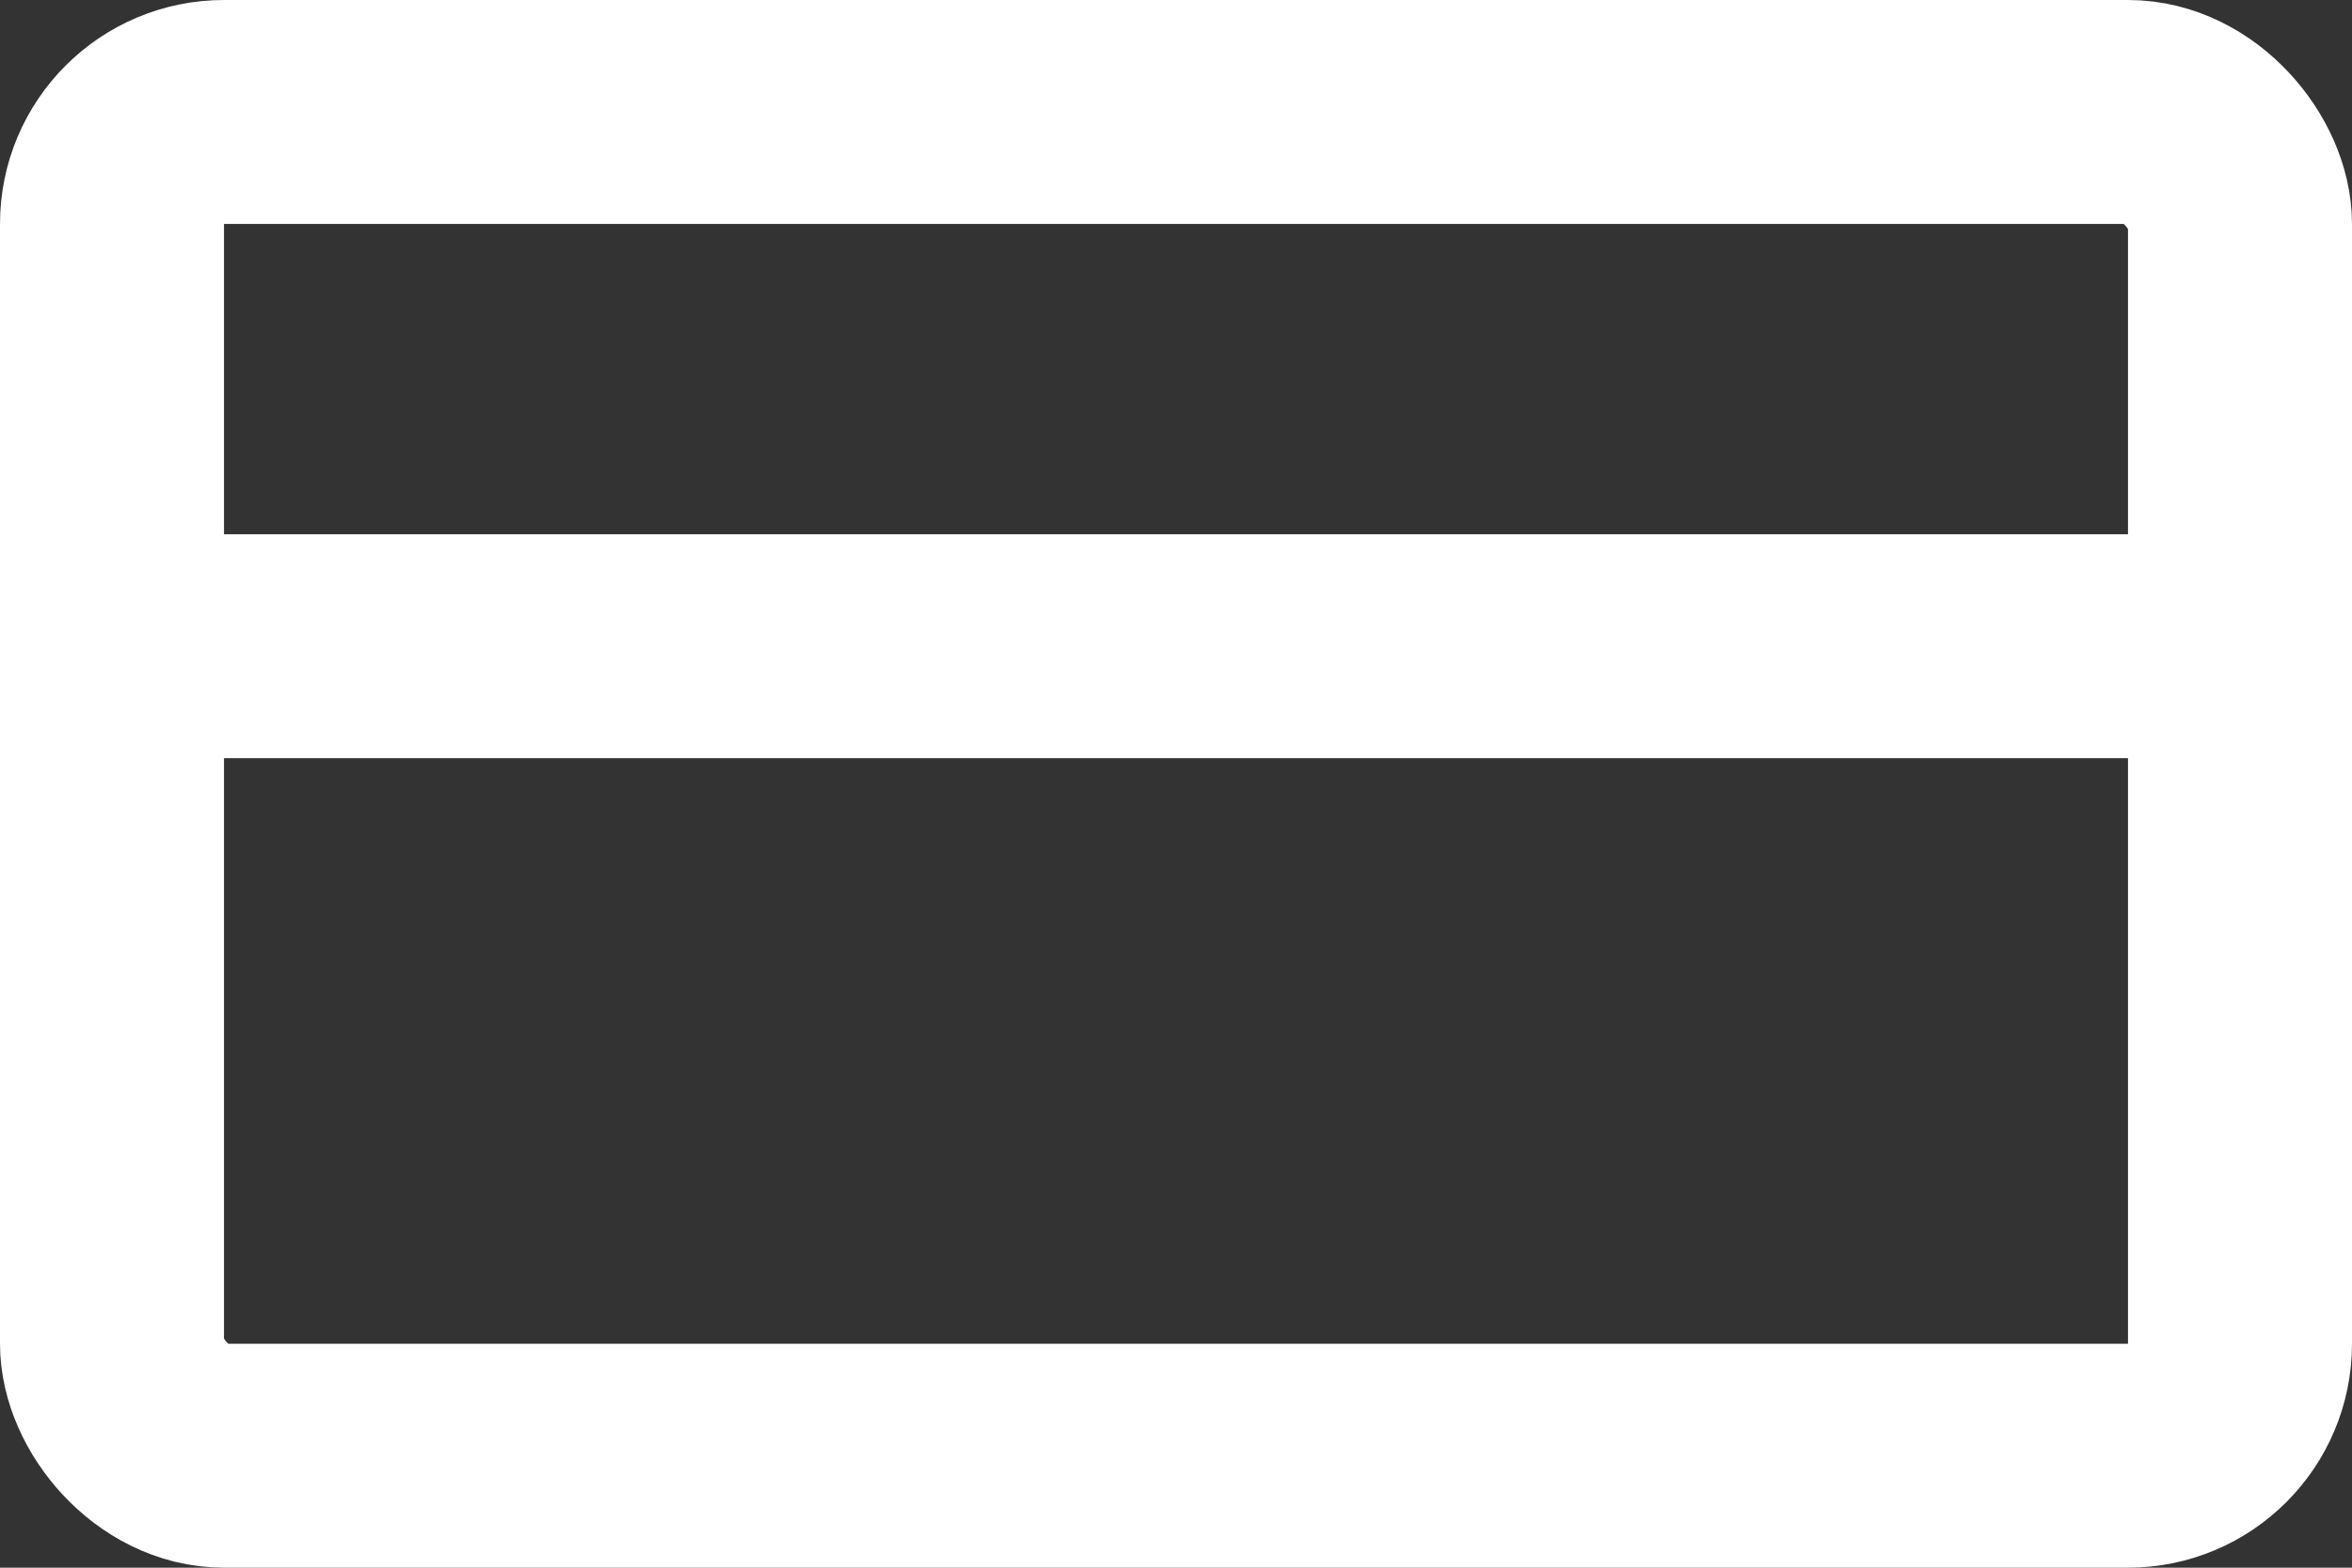 <svg xmlns="http://www.w3.org/2000/svg" width="21" height="14" viewBox="0 0 21 14"><rect x="0" y="0" width="21" height="14" fill="#333333" stroke="none"/><g fill="none" stroke="#fff" stroke-linecap="round" stroke-linejoin="round" stroke-width="2"><rect width="21" height="14" rx="2" stroke="none"/><rect x="1" y="1" width="19" height="12" rx="1" fill="none"/></g><path d="M722.041,3028.771H739.99" transform="translate(-720.496 -3023)" fill="none" stroke="#fff" stroke-width="2"/></svg>